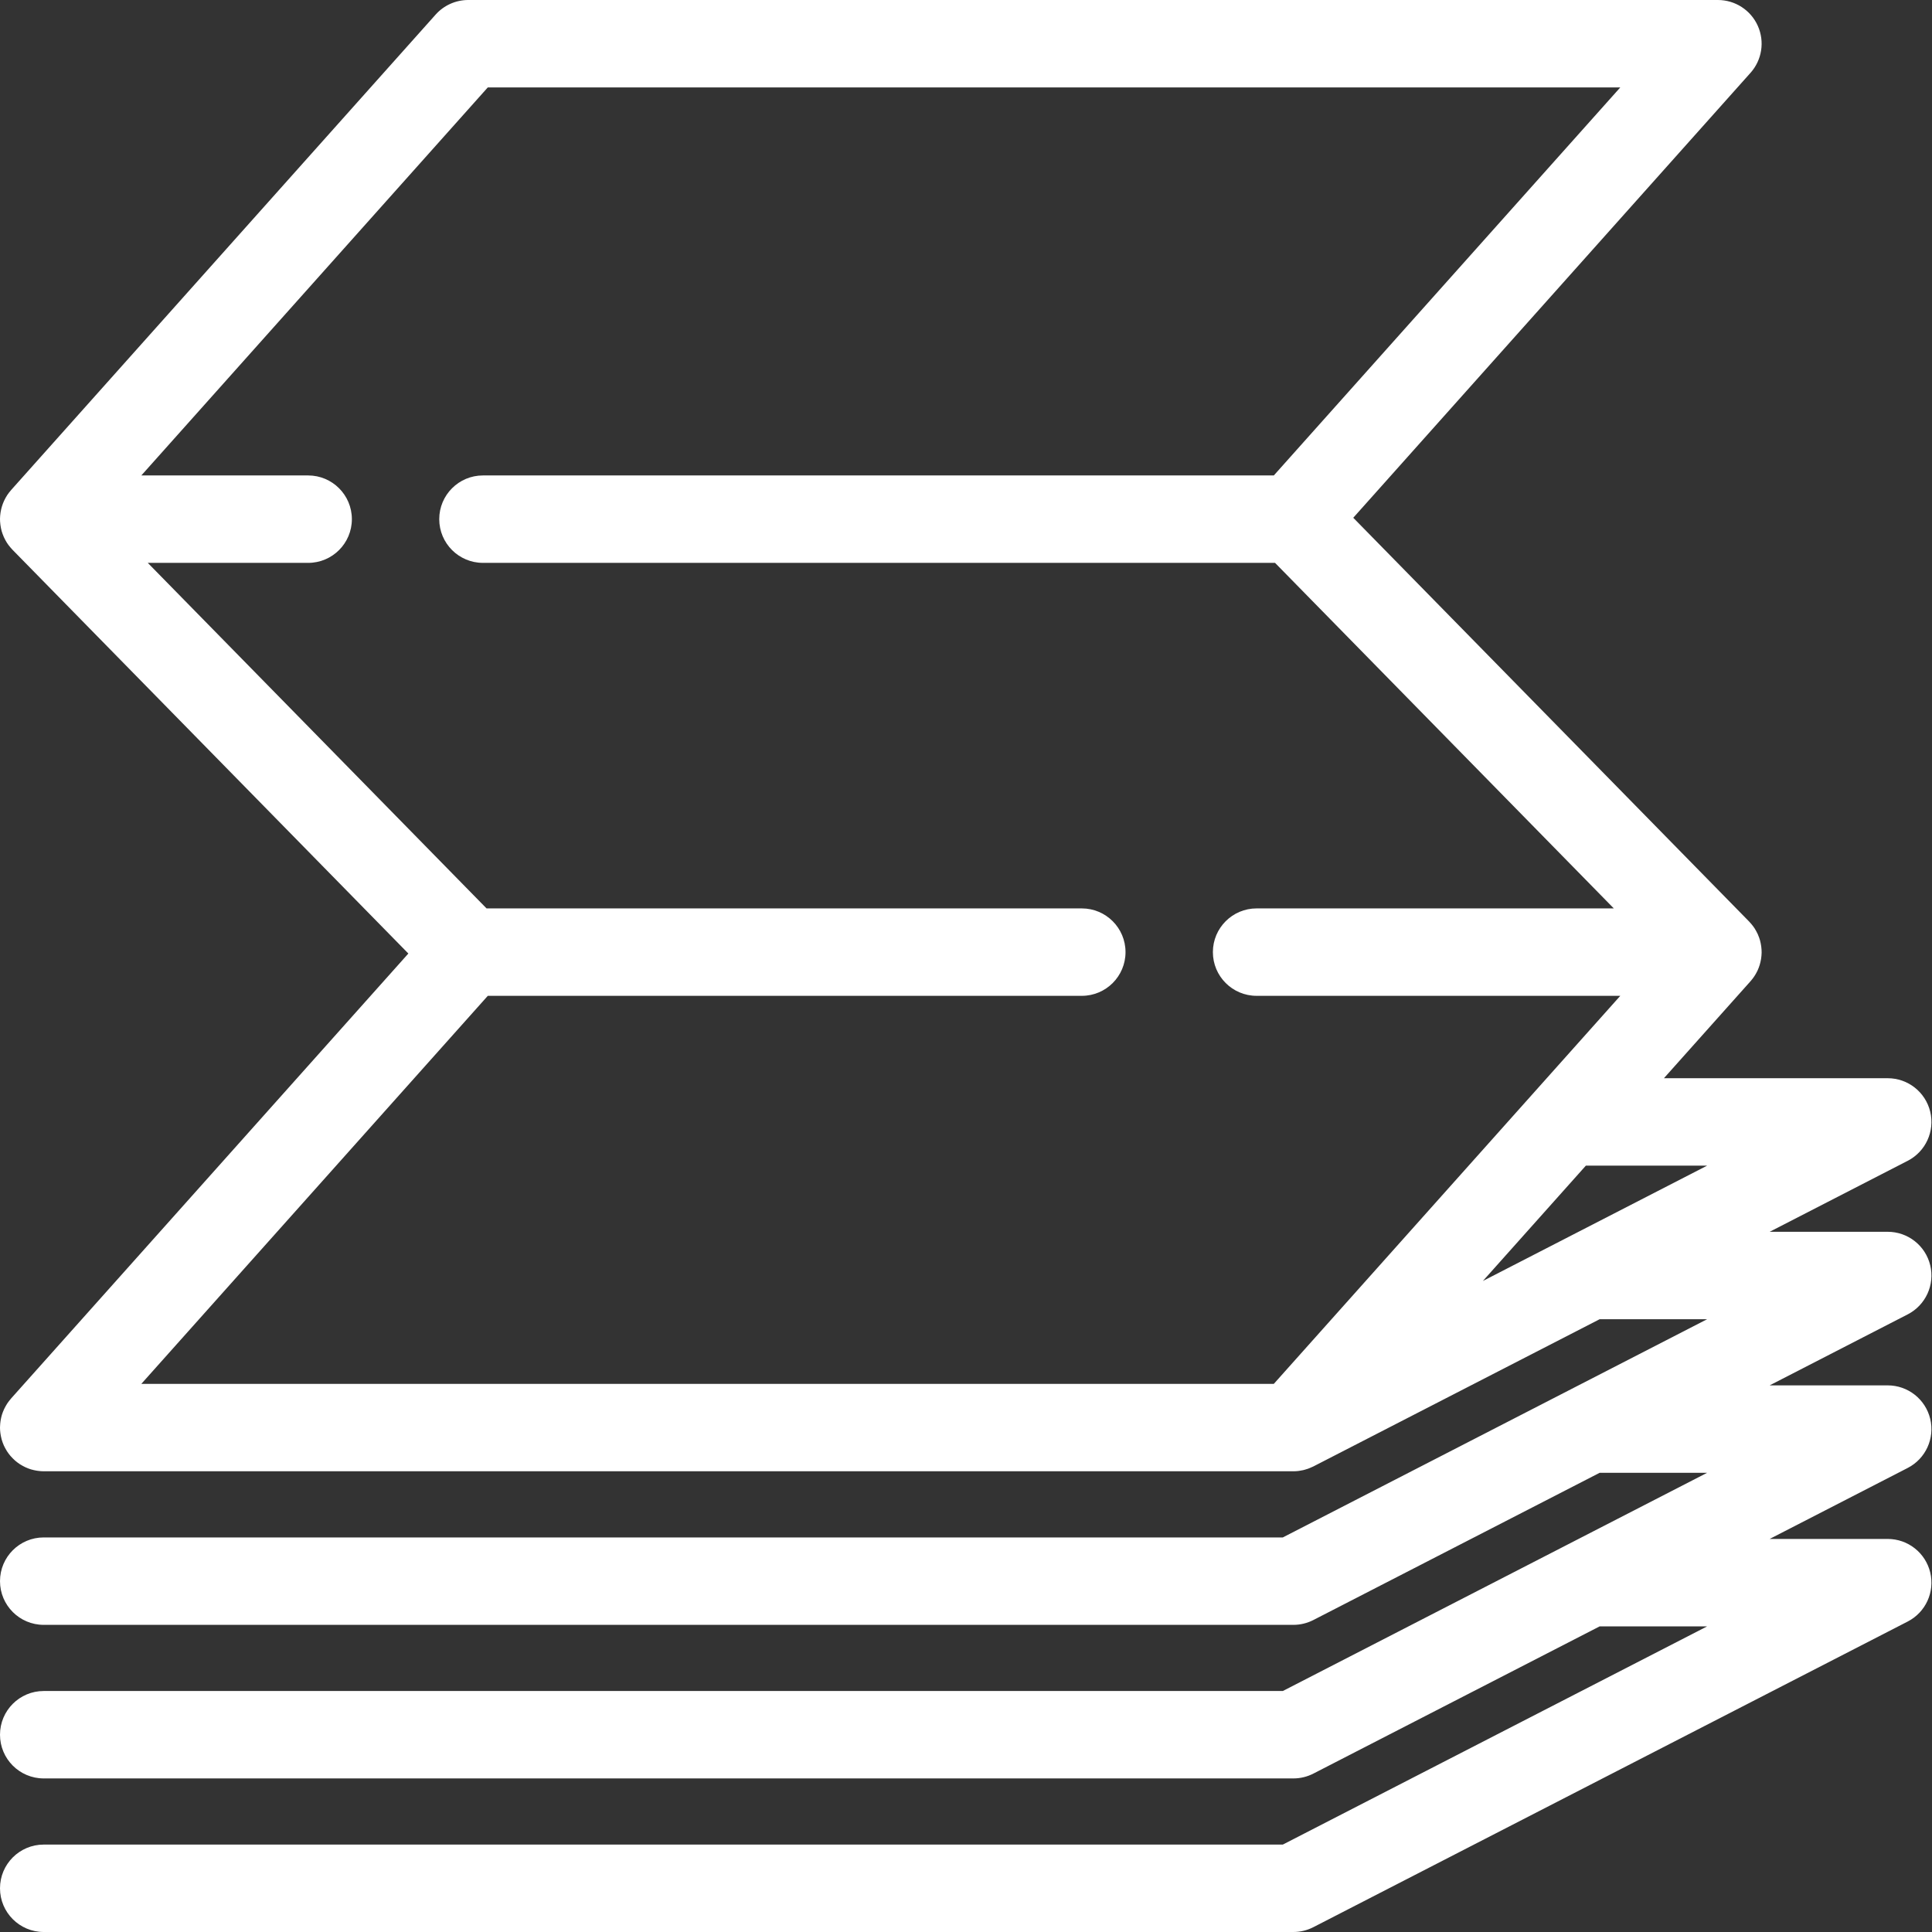 <?xml version="1.0" encoding="UTF-8"?> <svg xmlns="http://www.w3.org/2000/svg" xmlns:svgjs="http://svgjs.com/svgjs" xmlns:xlink="http://www.w3.org/1999/xlink" width="288" height="288"><rect width="100%" height="100%" fill="#333333" stroke="none"/> <svg xmlns="http://www.w3.org/2000/svg" width="288" height="288" fill="none" viewBox="0 0 442 442"> <path fill="#fff" d="M441.591 289.454C440.504 284.967 436.487 281.807 431.871 281.807H404.861L436.444 265.565C440.549 263.454 442.676 258.806 441.59 254.32C440.503 249.833 436.486 246.673 431.87 246.673H380.67L400.481 224.485C400.494 224.471 400.503 224.454 400.516 224.44C401.14 223.734 401.644 222.961 402.035 222.146C402.058 222.099 402.081 222.052 402.103 222.004C402.474 221.196 402.731 220.351 402.875 219.489C402.89 219.401 402.903 219.312 402.916 219.224C402.974 218.807 403.015 218.388 403.021 217.968C403.021 217.959 403.022 217.95 403.023 217.941C403.027 217.523 402.997 217.106 402.949 216.69C402.936 216.575 402.92 216.462 402.903 216.348C402.845 215.962 402.77 215.577 402.667 215.198C402.658 215.164 402.653 215.129 402.643 215.095C402.528 214.688 402.377 214.29 402.209 213.897C402.187 213.845 402.175 213.791 402.152 213.739C402.126 213.682 402.09 213.632 402.064 213.575C401.909 213.245 401.737 212.923 401.544 212.608C401.505 212.545 401.472 212.477 401.432 212.414C401.221 212.087 400.981 211.772 400.728 211.466C400.616 211.331 400.498 211.202 400.38 211.073C400.307 210.994 400.243 210.91 400.167 210.832L309.597 118.453L400.481 16.66C403.107 13.72 403.759 9.512 402.149 5.914C400.539 2.315 396.965 0 393.022 0H107.12C104.271 0 101.558 1.215 99.661 3.34L2.54 112.112C2.511 112.144 2.49 112.181 2.462 112.214C2.172 112.547 1.902 112.891 1.664 113.251C1.644 113.281 1.629 113.312 1.609 113.342C1.387 113.684 1.193 114.038 1.017 114.399C0.978 114.48 0.939 114.56 0.901 114.642C0.544 115.428 0.295 116.249 0.153 117.088C0.135 117.191 0.12 117.294 0.105 117.397C0.05 117.797 0.012 118.198 0.005 118.601C0.005 118.622 0.002 118.643 0.001 118.664C-0.004 119.084 0.027 119.504 0.076 119.922C0.088 120.027 0.103 120.132 0.118 120.237C0.179 120.651 0.258 121.063 0.371 121.469C0.373 121.475 0.374 121.482 0.375 121.488C0.495 121.915 0.653 122.333 0.831 122.745C0.847 122.782 0.856 122.822 0.872 122.859C0.89 122.9 0.917 122.936 0.935 122.977C1.117 123.369 1.317 123.753 1.552 124.123C1.558 124.132 1.563 124.142 1.568 124.151C1.797 124.51 2.058 124.854 2.338 125.187C2.413 125.277 2.492 125.362 2.57 125.449C2.667 125.556 2.755 125.669 2.857 125.773L93.423 218.148L2.54 319.937C2.509 319.971 2.487 320.011 2.457 320.045C2.175 320.369 1.91 320.707 1.671 321.066C1.643 321.108 1.621 321.151 1.594 321.193C1.383 321.521 1.194 321.862 1.022 322.214C0.982 322.296 0.942 322.376 0.904 322.459C0.724 322.853 0.564 323.256 0.436 323.676C0.434 323.683 0.433 323.691 0.43 323.698C0.311 324.092 0.223 324.499 0.152 324.912C0.134 325.017 0.118 325.122 0.104 325.228C0.055 325.582 0.025 325.941 0.014 326.306C0.012 326.38 0.003 326.453 0.003 326.527C0.003 326.55 0 326.573 0 326.596C0 327.003 0.031 327.402 0.079 327.796C0.09 327.891 0.108 327.984 0.122 328.079C0.177 328.445 0.25 328.805 0.343 329.157C0.363 329.232 0.379 329.307 0.401 329.382C0.525 329.811 0.676 330.228 0.854 330.632C0.861 330.649 0.865 330.666 0.872 330.683C0.889 330.721 0.912 330.753 0.93 330.79C1.097 331.15 1.284 331.497 1.491 331.832C1.534 331.901 1.573 331.972 1.617 332.04C1.848 332.395 2.1 332.735 2.373 333.057C2.431 333.126 2.494 333.189 2.554 333.257C2.788 333.519 3.035 333.767 3.295 334.003C3.367 334.068 3.437 334.135 3.51 334.198C3.828 334.469 4.161 334.722 4.512 334.953C4.57 334.991 4.63 335.024 4.688 335.06C5.003 335.258 5.33 335.437 5.668 335.6C5.744 335.637 5.818 335.675 5.894 335.709C6.288 335.887 6.692 336.043 7.111 336.169C7.147 336.18 7.184 336.187 7.219 336.197C7.594 336.305 7.98 336.388 8.372 336.453C8.476 336.47 8.58 336.487 8.685 336.501C9.115 336.558 9.551 336.597 9.997 336.597H295.899C296.279 336.597 296.655 336.572 297.028 336.53C297.145 336.517 297.26 336.492 297.377 336.474C297.633 336.435 297.887 336.394 298.138 336.337C298.274 336.306 298.407 336.265 298.541 336.228C298.77 336.165 298.996 336.099 299.219 336.02C299.357 335.971 299.492 335.916 299.628 335.862C299.843 335.776 300.055 335.683 300.263 335.582C300.332 335.549 300.404 335.525 300.472 335.49L365.968 301.807H390.557L293.478 351.732H10C4.477 351.732 0 356.21 0 361.732C0 367.254 4.477 371.732 10 371.732H295.902C297.493 371.732 299.06 371.352 300.475 370.625L365.971 336.942H390.559L293.481 386.866H10C4.477 386.866 0 391.344 0 396.866C0 402.388 4.477 406.866 10 406.866H295.902C297.493 406.866 299.06 406.486 300.475 405.759L365.97 372.077H390.559L293.481 422H10C4.477 422 0 426.478 0 432C0 437.522 4.477 442 10 442H295.902C297.493 442 299.06 441.62 300.475 440.893L436.444 370.969C440.549 368.858 442.676 364.211 441.59 359.724C440.503 355.237 436.486 352.077 431.87 352.077H404.86L436.443 335.835C440.548 333.724 442.675 329.077 441.589 324.59C440.502 320.103 436.485 316.943 431.869 316.943H404.859L436.442 300.701C440.55 298.588 442.677 293.94 441.591 289.454ZM390.56 266.672L339.254 293.057L362.812 266.672H390.56ZM32.335 316.597L111.598 227.825H247.495C253.017 227.825 257.495 223.347 257.495 217.825C257.495 212.303 253.017 207.825 247.495 207.825H111.312L33.808 128.773H70.5C76.023 128.773 80.5 124.295 80.5 118.773C80.5 113.251 76.023 108.773 70.5 108.773H32.335L111.597 20H370.687L291.424 108.772H110.489C104.966 108.772 100.489 113.25 100.489 118.772C100.489 124.294 104.966 128.772 110.489 128.772H291.702L369.205 207.824H287.482C281.96 207.824 277.482 212.302 277.482 217.824C277.482 223.346 281.96 227.824 287.482 227.824H370.687L291.424 316.596H32.335V316.597Z" class="color3084C2 svgShape"></path> </svg> </svg> 